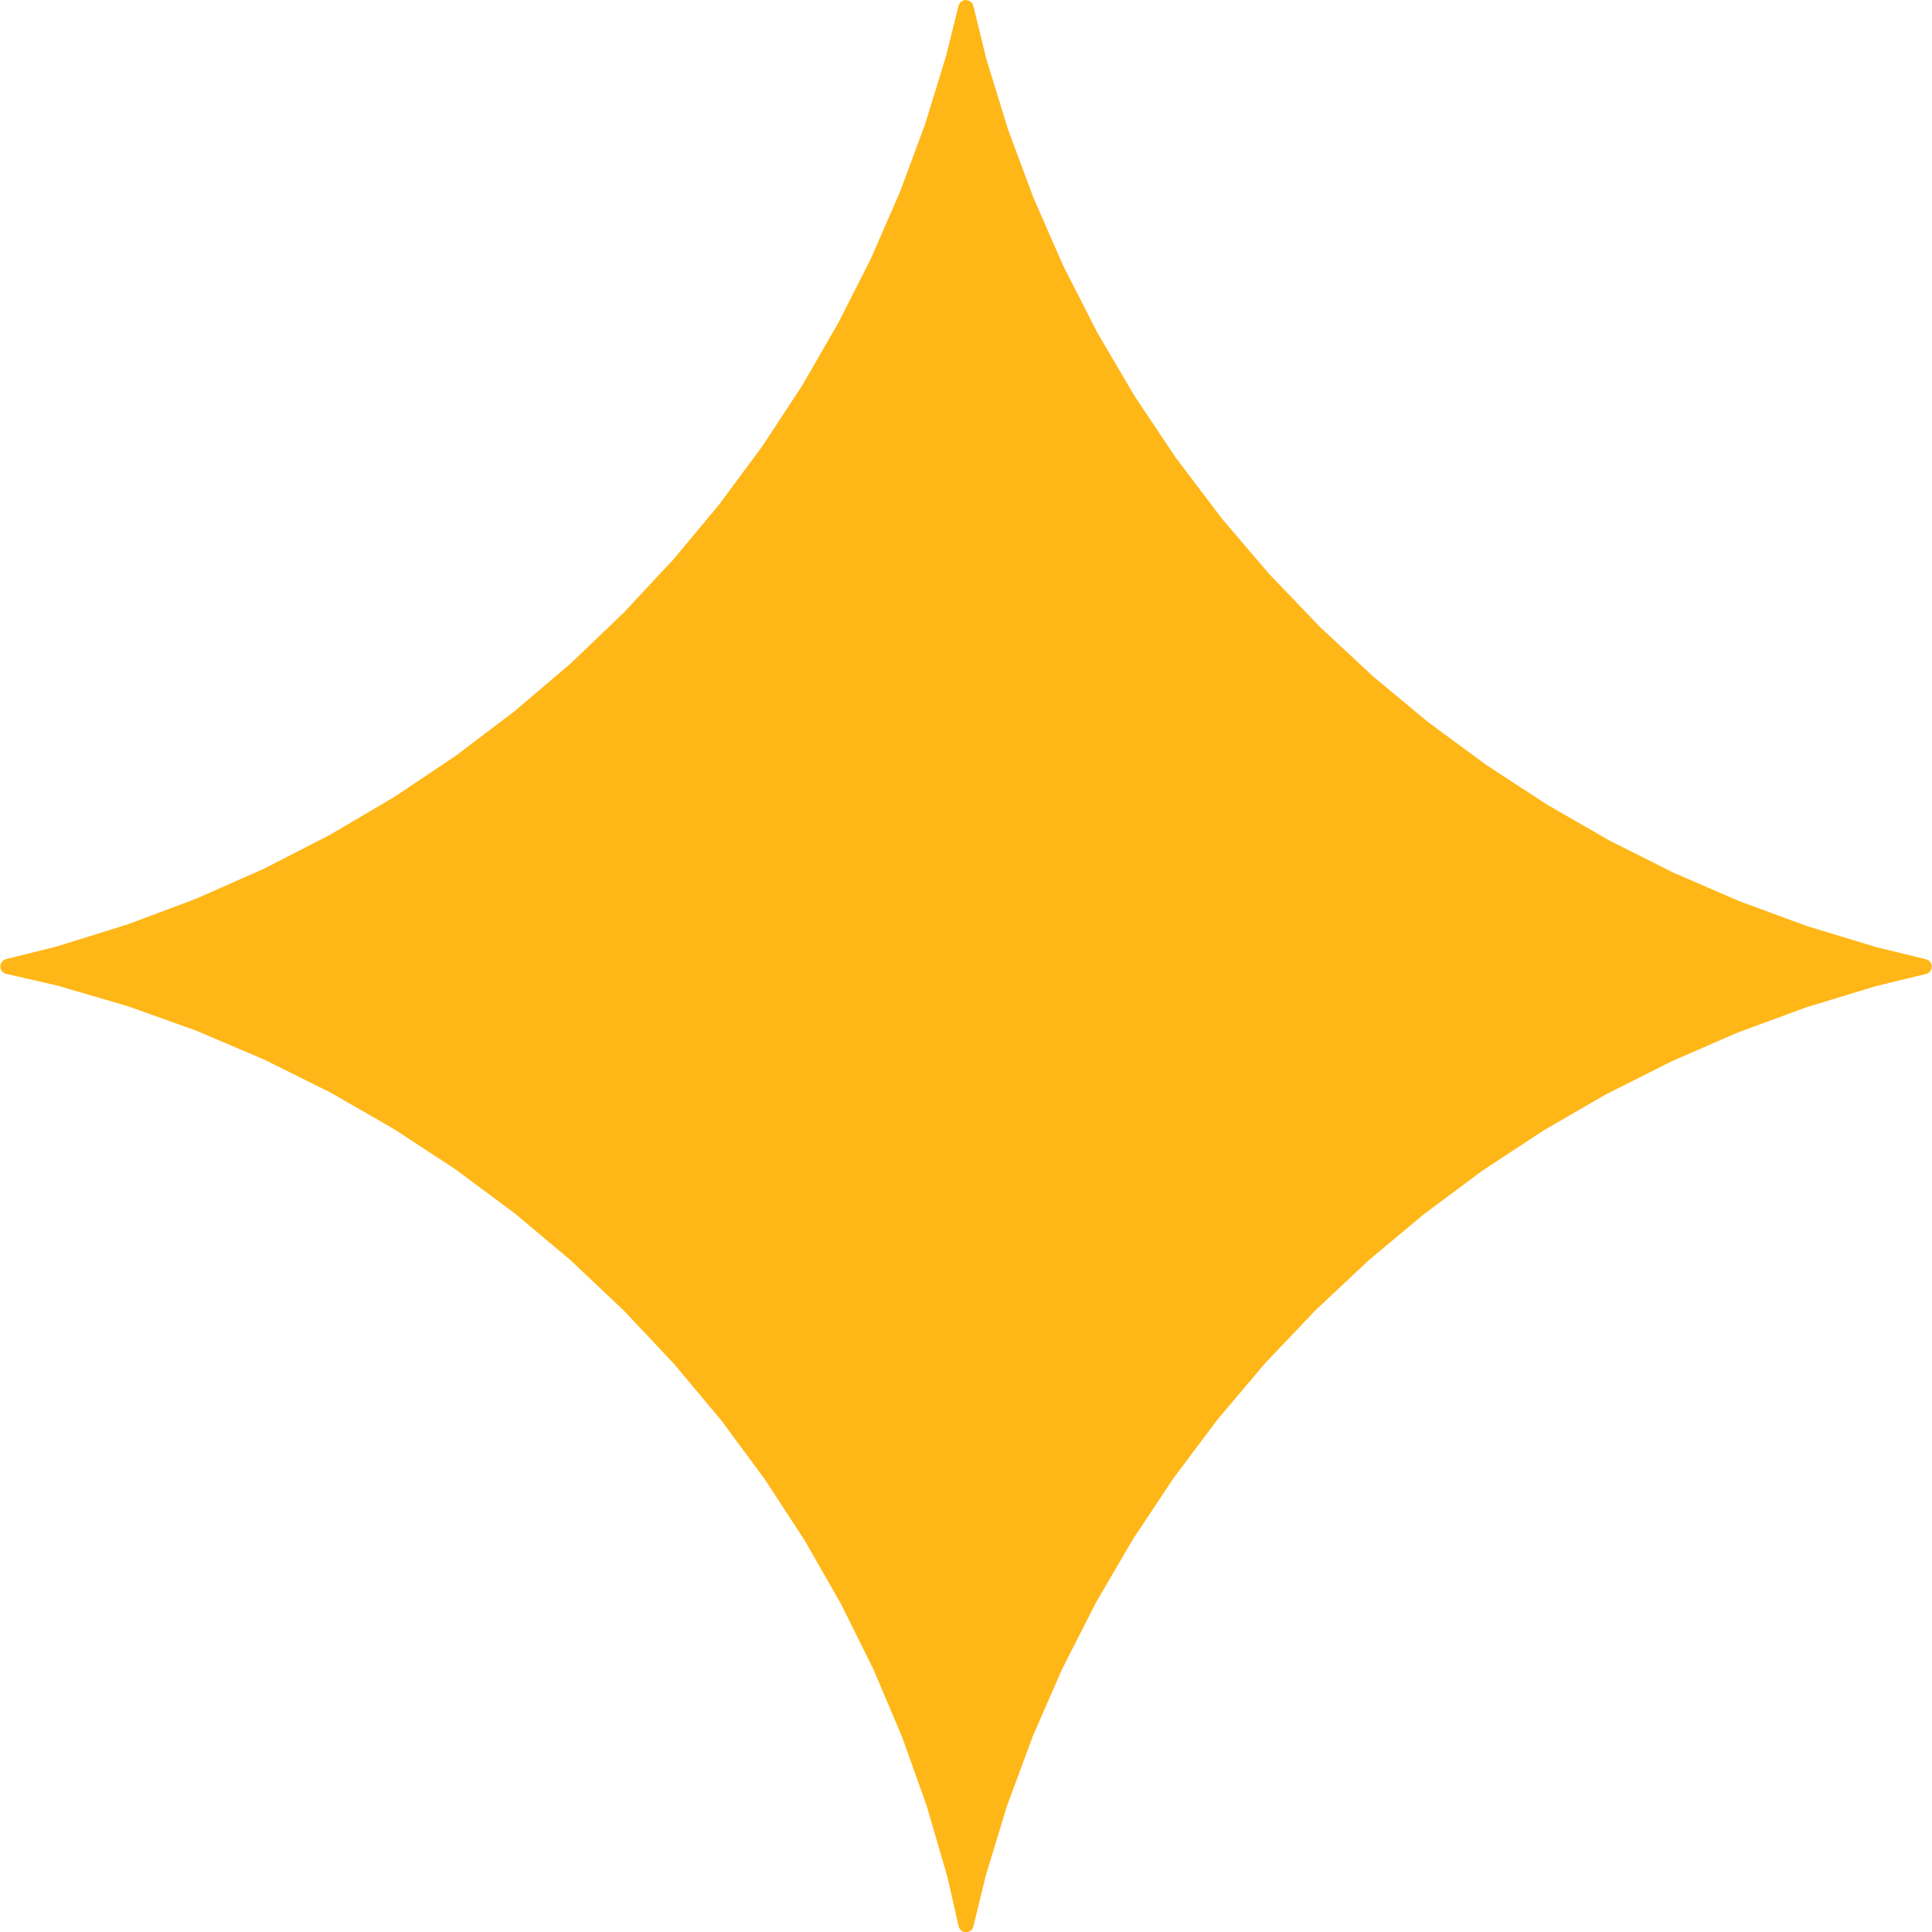 <svg width="30" height="30" viewBox="0 0 30 30" fill="none" xmlns="http://www.w3.org/2000/svg">
<g clip-path="url(#clip0_10512_715)">
<path d="M14.999 0C14.944 0 14.898 0.037 14.884 0.09L14.694 0.857L14.364 1.932L13.973 2.985L13.523 4.015V4.017L13.015 5.018L12.453 5.991L11.836 6.931L11.168 7.833L10.449 8.696H10.448L9.682 9.517L8.853 10.31H8.852L7.978 11.054H7.977L7.063 11.746H7.062L6.109 12.384H6.108L5.119 12.966H5.119L4.098 13.49H4.097L3.049 13.954H3.048L1.974 14.357H1.973L0.878 14.698H0.877L0.096 14.892C0.038 14.906 -0.001 14.962 0.006 15.021C0.013 15.075 0.054 15.116 0.106 15.124H0.105L0.876 15.301H0.878L1.972 15.62H1.973L3.047 16.004H3.048L4.097 16.451H4.098L5.118 16.958H5.119L6.108 17.526H6.109L7.062 18.15H7.063L7.977 18.829H7.979L8.852 19.562H8.853L9.681 20.345H9.682L10.462 21.174H10.463L11.193 22.048H11.194L11.871 22.963H11.871L12.493 23.916L13.058 24.904L13.564 25.924L14.008 26.972L14.391 28.045V28.047L14.71 29.138L14.886 29.911C14.898 29.964 14.945 30.003 15.001 30.003C15.056 30.003 15.103 29.966 15.115 29.912L15.304 29.136V29.134L15.637 28.041L16.034 26.968V26.966L16.492 25.919L17.01 24.899L17.586 23.911L18.219 22.957L18.905 22.043L19.644 21.169L20.432 20.34H20.433L21.256 19.567H21.256L22.122 18.844H22.123L23.028 18.171H23.029L23.972 17.551H23.973L24.949 16.986H24.951L25.959 16.479H25.959L26.994 16.029H26.995L28.054 15.639H28.056L29.134 15.311H29.136L29.906 15.124C29.959 15.112 29.996 15.064 29.996 15.009C29.996 14.955 29.959 14.907 29.906 14.895L29.146 14.71H29.144L28.075 14.385H28.073L27.023 13.999H27.021L25.995 13.555H25.993L24.994 13.053H24.993L24.023 12.494H24.022L23.086 11.883H23.085L22.184 11.219H22.183L21.323 10.505L20.503 9.742L19.705 8.91L18.957 8.033V8.031L18.261 7.112H18.26L17.62 6.154L17.036 5.159L16.512 4.132L16.049 3.075L15.647 1.995V1.993L15.309 0.892V0.89L15.115 0.093C15.103 0.04 15.056 0.003 15.001 0.003L14.999 0Z" fill="#FFB617"/>
</g>
<defs>
<clipPath id="clip0_10512_715">
<rect width="30" height="30" fill="white"/>
</clipPath>
</defs>
</svg>

